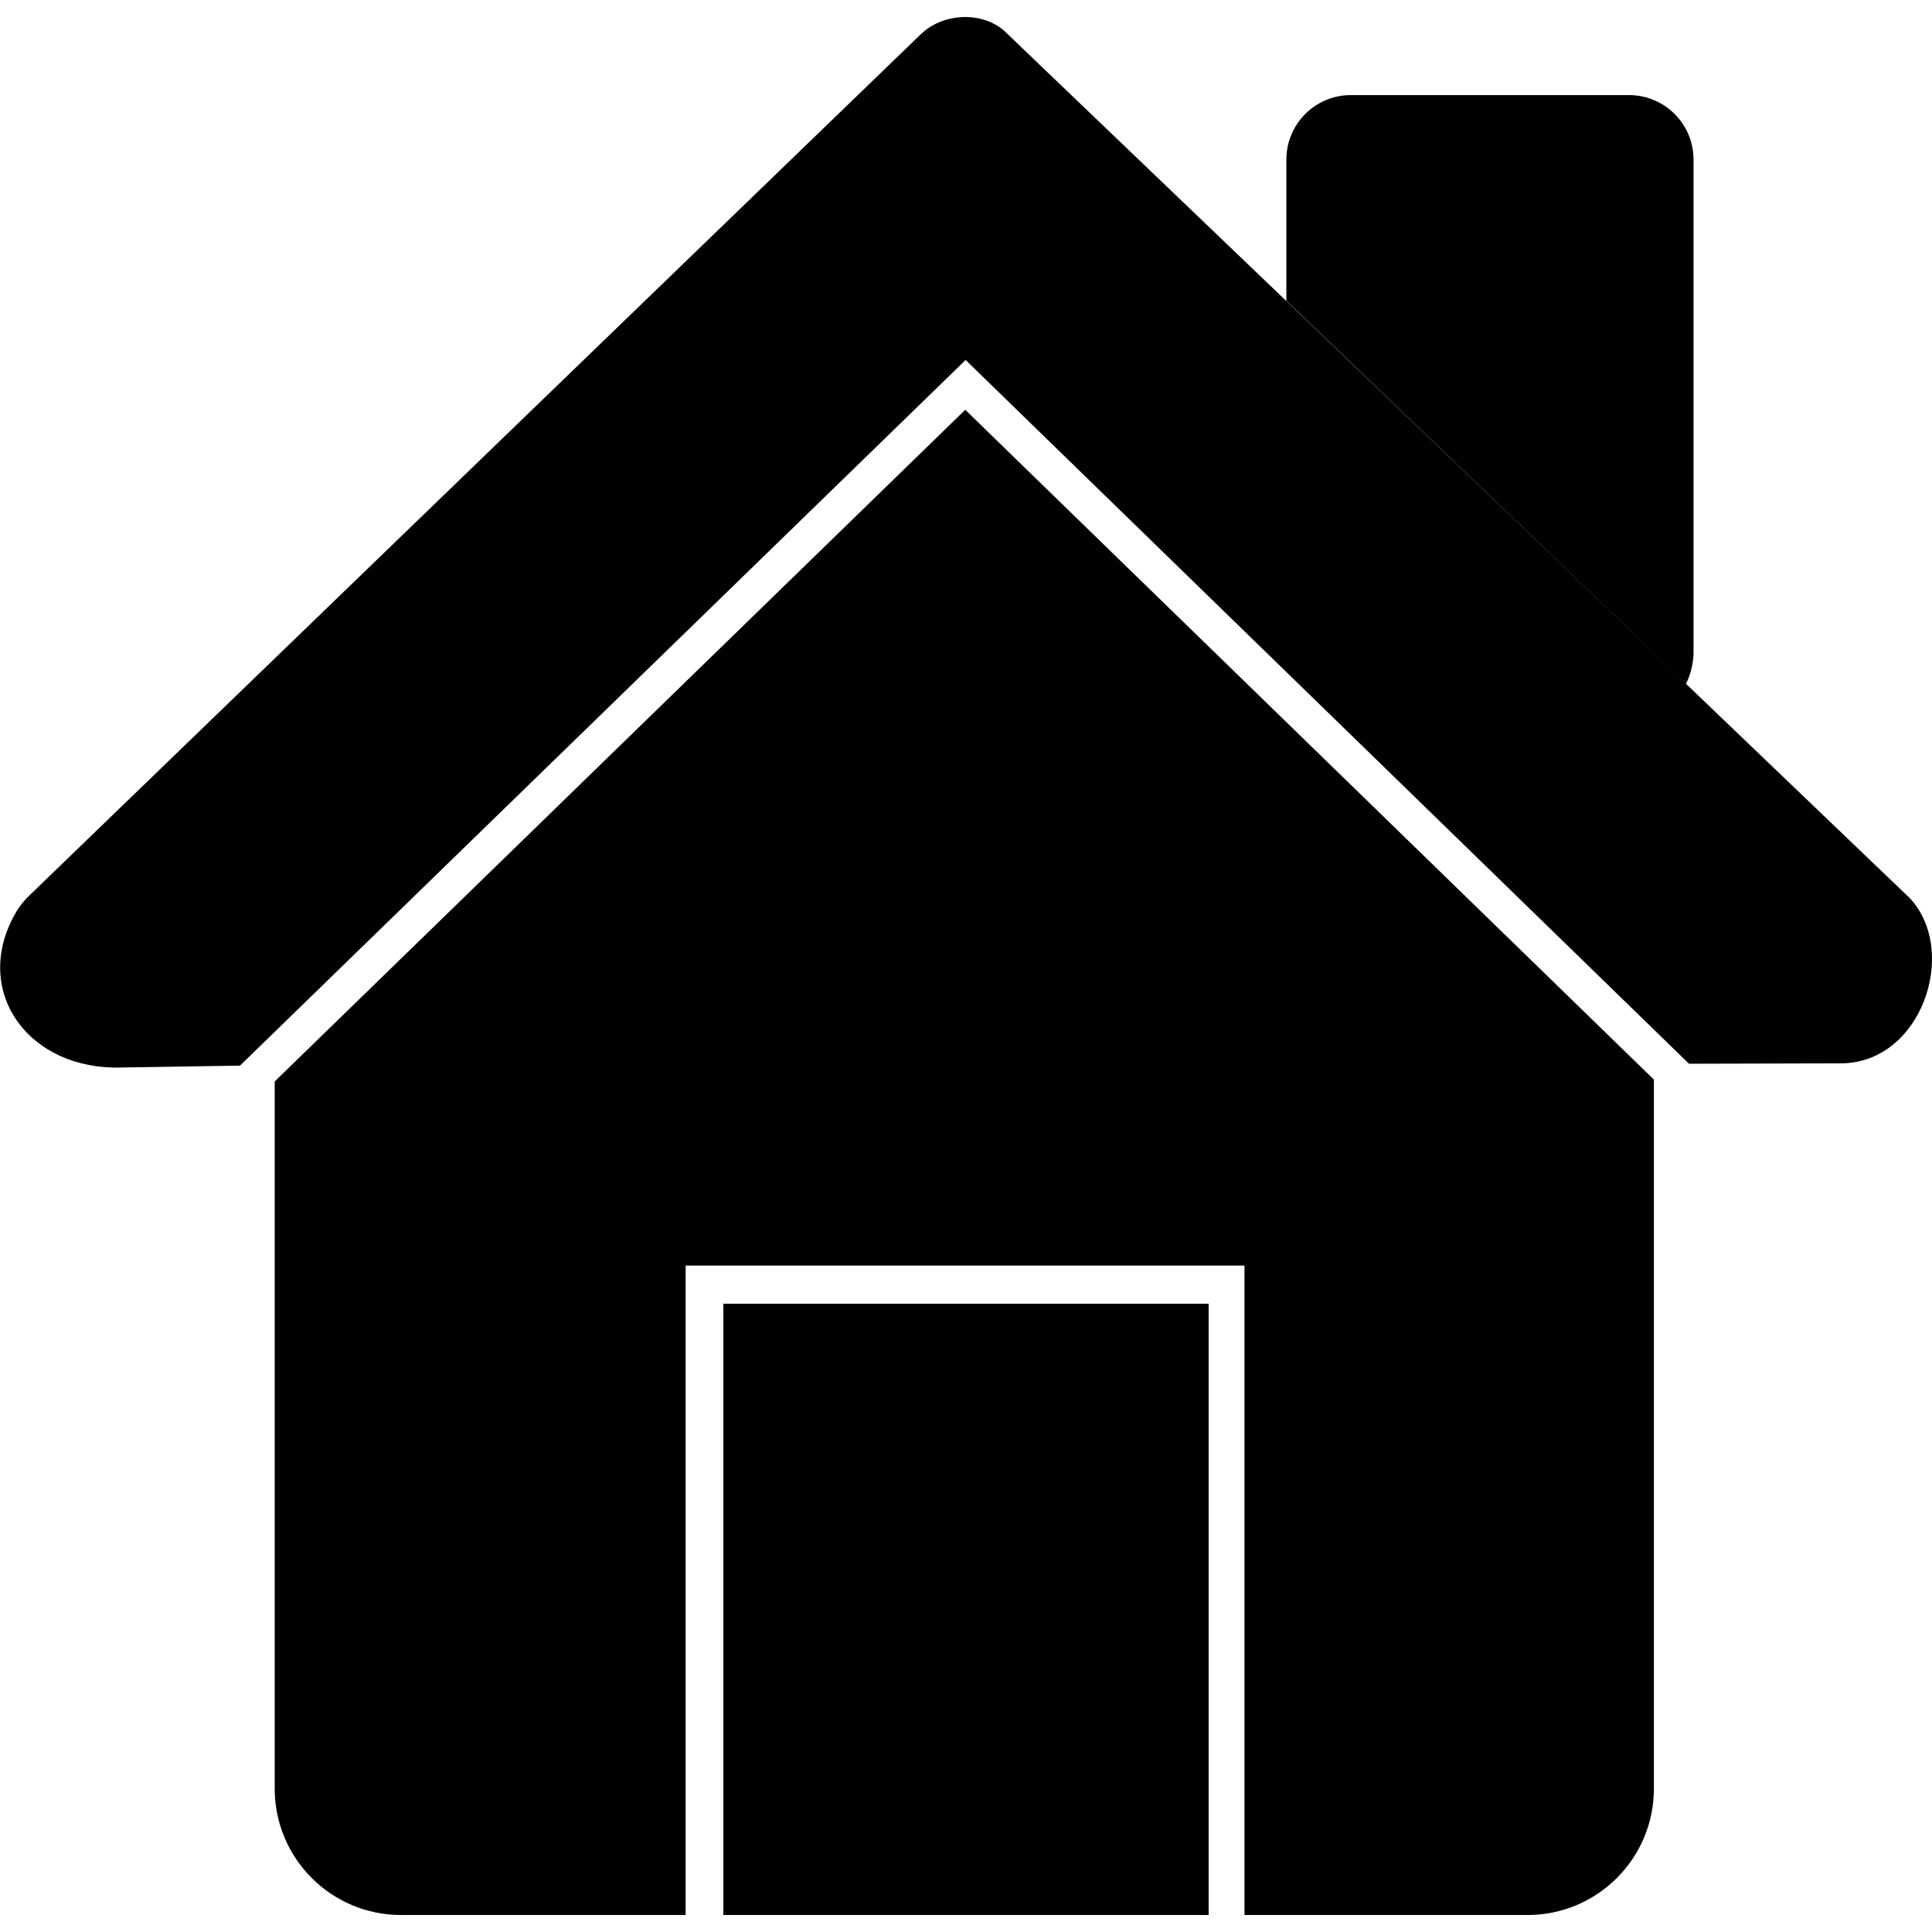 <svg xmlns="http://www.w3.org/2000/svg" xml:space="preserve" viewBox="0 0 512 512"><path d="M446.8 181.2 340.9 79.7V42.3c0-9.4 7.6-17.1 17.1-17.1h73.7c9.4 0 17.1 7.6 17.1 17.1v131.3c-.2 2.7-.8 5.3-2 7.6m59.4 56.9L267.1 9.1c-5.8-6.2-16.8-6-23-.1L7.8 237.3c-1.7 1.6-3.1 3.5-4.2 5.6-10.8 20.3 4.2 40.8 28.7 40l31.3-.5 192.3-187 191.7 186.5 40.2-.1c21.4 0 31.4-29.6 18.4-43.7M329.9 507.5h74.9c18.5 0 33.5-15 33.5-33.5V286.1L255.8 108.6l-183 178V474c0 18.5 15 33.5 33.5 33.5h75.4V335.4h148.1v172.1zm-9.6-162H191.7v162h128.6z"/></svg>
